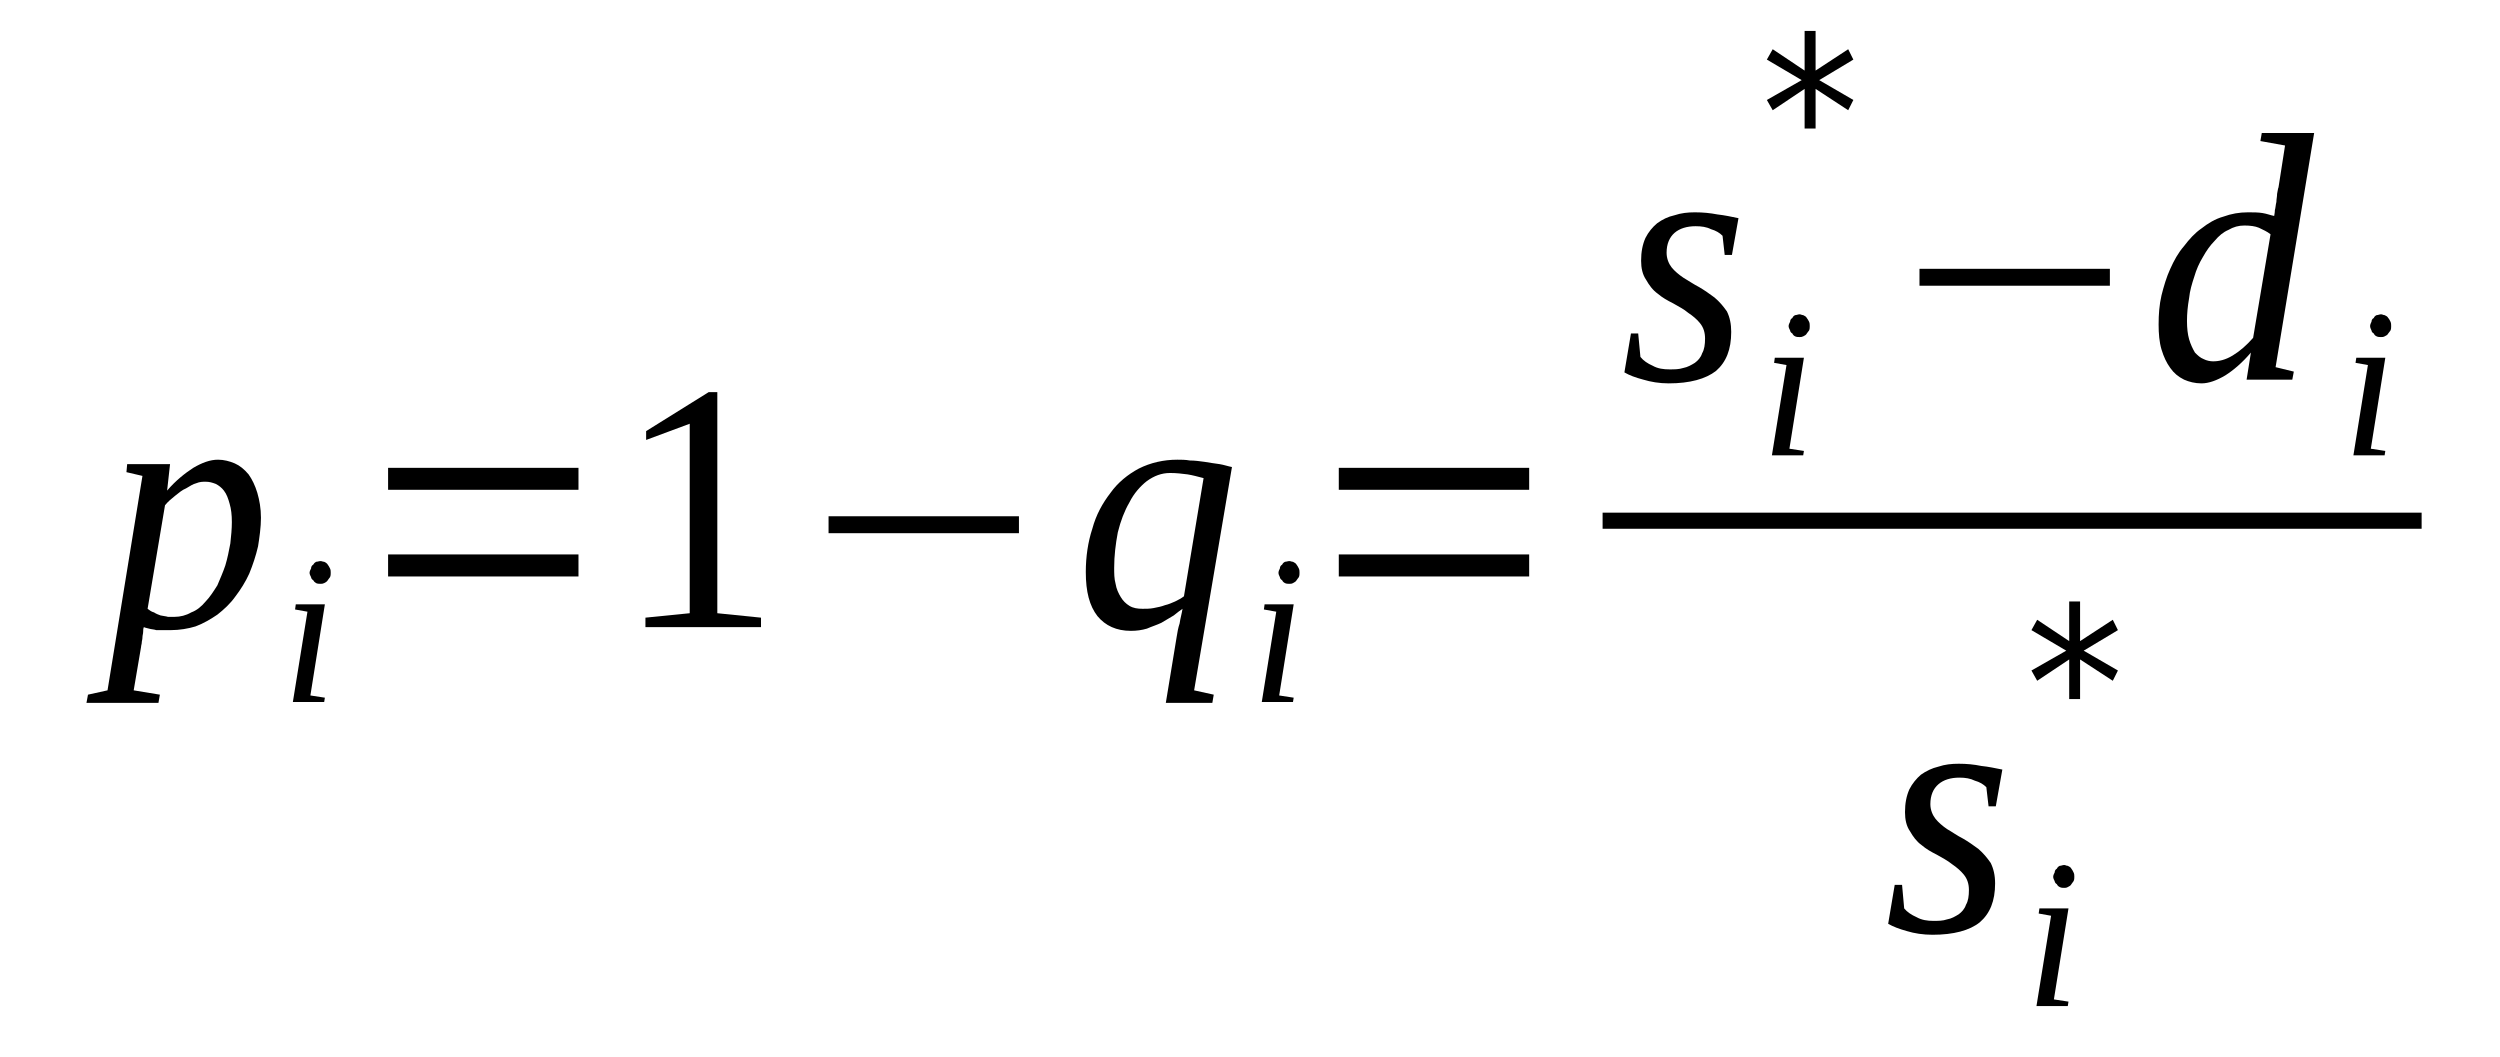 <?xml version='1.0' encoding='UTF-8'?>
<!-- This file was generated by dvisvgm 1.15.1 -->
<svg height='41pt' version='1.1' viewBox='0 -41 97 41' width='97pt' xmlns='http://www.w3.org/2000/svg' xmlns:xlink='http://www.w3.org/1999/xlink'>
<defs>
<clipPath id='clip1'>
<path clip-rule='evenodd' d='M0 -40.996H96.954V-0.027H0V-40.996'/>
</clipPath>
</defs>
<g id='page1'>
<g>
<path clip-path='url(#clip1)' d='M5.582 -16.668C5.555 -16.609 5.555 -16.551 5.555 -16.496C5.555 -16.41 5.527 -16.352 5.527 -16.27C5.527 -16.184 5.5 -16.125 5.5 -16.066C5.5 -16.012 5.473 -15.953 5.473 -15.898L5.187 -14.215L6.203 -14.047L6.148 -13.73H3.355L3.414 -14.047L4.172 -14.215L5.527 -22.535L4.906 -22.68L4.934 -22.992H6.598L6.484 -21.965C6.824 -22.363 7.191 -22.648 7.5 -22.848C7.84 -23.047 8.148 -23.164 8.461 -23.164C8.687 -23.164 8.91 -23.105 9.109 -23.02C9.305 -22.934 9.477 -22.793 9.645 -22.594C9.785 -22.395 9.898 -22.164 9.984 -21.879C10.066 -21.594 10.125 -21.281 10.125 -20.91C10.125 -20.543 10.066 -20.141 10.012 -19.801C9.926 -19.43 9.812 -19.09 9.672 -18.746C9.531 -18.434 9.336 -18.121 9.137 -17.863C8.937 -17.578 8.687 -17.352 8.434 -17.152C8.18 -16.98 7.895 -16.809 7.586 -16.695C7.305 -16.609 6.965 -16.551 6.629 -16.551C6.543 -16.551 6.457 -16.551 6.375 -16.551C6.262 -16.551 6.176 -16.551 6.062 -16.551C5.977 -16.582 5.867 -16.582 5.781 -16.609C5.695 -16.637 5.641 -16.637 5.582 -16.668ZM5.727 -17.379C5.809 -17.32 5.867 -17.266 5.977 -17.238C6.062 -17.18 6.148 -17.152 6.23 -17.121C6.344 -17.094 6.43 -17.094 6.516 -17.066C6.598 -17.066 6.684 -17.066 6.77 -17.066C6.992 -17.066 7.219 -17.121 7.418 -17.238C7.641 -17.32 7.812 -17.465 7.98 -17.664C8.148 -17.836 8.289 -18.062 8.434 -18.289C8.543 -18.547 8.656 -18.805 8.742 -19.059C8.828 -19.344 8.883 -19.629 8.937 -19.914C8.969 -20.199 8.996 -20.484 8.996 -20.742C8.996 -21.027 8.969 -21.254 8.91 -21.453C8.855 -21.652 8.797 -21.824 8.687 -21.965C8.602 -22.078 8.488 -22.164 8.375 -22.223C8.234 -22.277 8.121 -22.309 7.98 -22.309C7.867 -22.309 7.754 -22.309 7.613 -22.25C7.5 -22.223 7.359 -22.137 7.219 -22.051C7.078 -21.996 6.937 -21.879 6.797 -21.766S6.516 -21.539 6.402 -21.395L5.727 -17.379Z' fill-rule='evenodd'/>
<path clip-path='url(#clip1)' d='M12.043 -14.016L12.605 -13.93L12.578 -13.762H11.363L11.929 -17.266L11.449 -17.352L11.476 -17.551H12.605L12.043 -14.016ZM12.832 -18.773C12.832 -18.719 12.832 -18.66 12.804 -18.605C12.773 -18.574 12.746 -18.52 12.718 -18.488C12.691 -18.434 12.632 -18.406 12.578 -18.375C12.519 -18.348 12.492 -18.348 12.437 -18.348C12.379 -18.348 12.324 -18.348 12.265 -18.375C12.21 -18.406 12.183 -18.434 12.152 -18.488C12.097 -18.52 12.07 -18.574 12.07 -18.605C12.043 -18.66 12.011 -18.719 12.011 -18.773C12.011 -18.832 12.043 -18.891 12.07 -18.945C12.07 -19.004 12.097 -19.059 12.152 -19.09C12.183 -19.145 12.21 -19.172 12.265 -19.203C12.324 -19.203 12.379 -19.23 12.437 -19.23C12.492 -19.23 12.519 -19.203 12.578 -19.203C12.632 -19.172 12.691 -19.145 12.718 -19.09C12.746 -19.059 12.773 -19.004 12.804 -18.945C12.832 -18.891 12.832 -18.832 12.832 -18.773Z' fill-rule='evenodd'/>
<path clip-path='url(#clip1)' d='M15.058 -18.633V-19.488H22.445V-18.633H15.058ZM15.058 -21.996V-22.848H22.445V-21.996H15.058Z' fill-rule='evenodd'/>
<path clip-path='url(#clip1)' d='M27.832 -17.207L29.527 -17.035V-16.668H25.043V-17.035L26.761 -17.207V-24.559L25.07 -23.93V-24.273L27.496 -25.785H27.832V-17.207Z' fill-rule='evenodd'/>
<path clip-path='url(#clip1)' d='M32.148 -20.312V-20.969H39.535V-20.312H32.148Z' fill-rule='evenodd'/>
<path clip-path='url(#clip1)' d='M44.332 -17.379C44.472 -17.379 44.613 -17.379 44.754 -17.406C44.921 -17.438 45.062 -17.465 45.203 -17.52C45.343 -17.551 45.457 -17.605 45.597 -17.664C45.711 -17.723 45.824 -17.777 45.937 -17.863L46.699 -22.449C46.472 -22.508 46.277 -22.562 46.078 -22.594C45.851 -22.621 45.656 -22.648 45.402 -22.648C45.062 -22.648 44.781 -22.535 44.5 -22.336C44.246 -22.137 43.992 -21.852 43.824 -21.512C43.625 -21.168 43.484 -20.797 43.371 -20.344C43.285 -19.887 43.23 -19.43 43.23 -18.973C43.23 -18.746 43.23 -18.547 43.285 -18.348C43.316 -18.148 43.398 -17.977 43.484 -17.836C43.57 -17.691 43.683 -17.578 43.824 -17.492S44.132 -17.379 44.332 -17.379ZM45.882 -17.379C45.797 -17.32 45.683 -17.238 45.542 -17.121C45.402 -17.035 45.261 -16.953 45.062 -16.836C44.894 -16.754 44.695 -16.695 44.5 -16.609C44.3 -16.551 44.105 -16.523 43.879 -16.523C43.316 -16.523 42.89 -16.723 42.582 -17.094C42.273 -17.492 42.129 -18.035 42.129 -18.805C42.129 -19.402 42.214 -19.973 42.382 -20.484C42.527 -21.027 42.781 -21.48 43.089 -21.879C43.371 -22.277 43.765 -22.594 44.187 -22.82C44.64 -23.047 45.148 -23.164 45.683 -23.164C45.824 -23.164 45.996 -23.164 46.164 -23.133C46.359 -23.133 46.558 -23.105 46.754 -23.078C46.925 -23.047 47.121 -23.02 47.32 -22.992C47.488 -22.965 47.656 -22.906 47.8 -22.879L46.332 -14.215L47.093 -14.047L47.039 -13.73H45.234L45.656 -16.297C45.683 -16.469 45.711 -16.637 45.769 -16.809C45.797 -17.008 45.851 -17.18 45.882 -17.379Z' fill-rule='evenodd'/>
<path clip-path='url(#clip1)' d='M49.632 -14.016L50.195 -13.93L50.167 -13.762H48.957L49.519 -17.266L49.039 -17.352L49.066 -17.551H50.195L49.632 -14.016ZM50.421 -18.773C50.421 -18.719 50.421 -18.66 50.394 -18.605C50.363 -18.574 50.336 -18.52 50.308 -18.488C50.281 -18.434 50.222 -18.406 50.167 -18.375C50.113 -18.348 50.082 -18.348 50.027 -18.348C49.968 -18.348 49.914 -18.348 49.859 -18.375C49.8 -18.406 49.773 -18.434 49.746 -18.488C49.687 -18.52 49.66 -18.574 49.66 -18.605C49.632 -18.66 49.605 -18.719 49.605 -18.773C49.605 -18.832 49.632 -18.891 49.66 -18.945C49.66 -19.004 49.687 -19.059 49.746 -19.09C49.773 -19.145 49.8 -19.172 49.859 -19.203C49.914 -19.203 49.968 -19.23 50.027 -19.23C50.082 -19.23 50.113 -19.203 50.167 -19.203C50.222 -19.172 50.281 -19.145 50.308 -19.09C50.336 -19.059 50.363 -19.004 50.394 -18.945C50.421 -18.891 50.421 -18.832 50.421 -18.773Z' fill-rule='evenodd'/>
<path clip-path='url(#clip1)' d='M51.945 -18.633V-19.488H59.332V-18.633H51.945ZM51.945 -21.996V-22.848H59.332V-21.996H51.945Z' fill-rule='evenodd'/>
<path clip-path='url(#clip1)' d='M67.171 -28.121C67.171 -27.438 66.976 -26.953 66.582 -26.609C66.183 -26.297 65.566 -26.125 64.746 -26.125C64.379 -26.125 64.043 -26.184 63.761 -26.27C63.449 -26.352 63.222 -26.438 63.027 -26.551L63.281 -28.062H63.562L63.648 -27.152C63.761 -27.008 63.929 -26.895 64.125 -26.809C64.324 -26.695 64.55 -26.668 64.777 -26.668C64.972 -26.668 65.14 -26.668 65.312 -26.723C65.48 -26.754 65.621 -26.836 65.761 -26.922C65.875 -27.008 65.988 -27.121 66.043 -27.293C66.129 -27.438 66.156 -27.637 66.156 -27.863C66.156 -28.09 66.101 -28.289 65.96 -28.461C65.847 -28.605 65.679 -28.746 65.507 -28.859C65.339 -29.004 65.113 -29.117 64.918 -29.23C64.691 -29.344 64.492 -29.457 64.324 -29.602C64.125 -29.742 63.984 -29.941 63.871 -30.141C63.73 -30.344 63.675 -30.598 63.675 -30.883C63.675 -31.227 63.73 -31.512 63.843 -31.766C63.957 -31.996 64.125 -32.195 64.296 -32.336C64.492 -32.48 64.718 -32.594 64.972 -32.648C65.226 -32.734 65.48 -32.762 65.761 -32.762C66.074 -32.762 66.355 -32.734 66.636 -32.68C66.918 -32.648 67.171 -32.594 67.453 -32.535L67.199 -31.109H66.918L66.835 -31.852C66.722 -31.965 66.582 -32.051 66.382 -32.109C66.214 -32.195 66.015 -32.223 65.789 -32.223C65.453 -32.223 65.171 -32.137 64.972 -31.965C64.777 -31.793 64.664 -31.539 64.664 -31.195C64.664 -30.969 64.746 -30.77 64.859 -30.625C64.972 -30.484 65.14 -30.344 65.312 -30.227C65.507 -30.113 65.707 -29.973 65.929 -29.859C66.129 -29.742 66.328 -29.602 66.523 -29.457C66.722 -29.289 66.863 -29.117 67.004 -28.918C67.117 -28.688 67.171 -28.434 67.171 -28.121Z' fill-rule='evenodd'/>
<path clip-path='url(#clip1)' d='M69.429 -23.59L69.992 -23.504L69.964 -23.332H68.75L69.316 -26.836L68.835 -26.922L68.863 -27.121H69.992L69.429 -23.59ZM70.218 -28.348C70.218 -28.289 70.218 -28.234 70.191 -28.176C70.16 -28.148 70.132 -28.09 70.105 -28.062C70.078 -28.004 70.019 -27.977 69.964 -27.949C69.906 -27.922 69.879 -27.922 69.824 -27.922C69.765 -27.922 69.71 -27.922 69.652 -27.949C69.597 -27.977 69.57 -28.004 69.543 -28.062C69.484 -28.09 69.457 -28.148 69.457 -28.176C69.429 -28.234 69.398 -28.289 69.398 -28.348C69.398 -28.406 69.429 -28.461 69.457 -28.52C69.457 -28.574 69.484 -28.633 69.543 -28.66C69.57 -28.719 69.597 -28.746 69.652 -28.773C69.71 -28.773 69.765 -28.805 69.824 -28.805C69.879 -28.805 69.906 -28.773 69.964 -28.773C70.019 -28.746 70.078 -28.719 70.105 -28.66C70.132 -28.633 70.16 -28.574 70.191 -28.52C70.218 -28.461 70.218 -28.406 70.218 -28.348Z' fill-rule='evenodd'/>
<path clip-path='url(#clip1)' d='M71.91 -38.688L70.585 -37.891L71.91 -37.121L71.71 -36.723L70.445 -37.551V-36.012H70.019V-37.551L68.781 -36.723L68.554 -37.121L69.906 -37.891L68.554 -38.688L68.781 -39.09L70.019 -38.262V-39.801H70.445V-38.262L71.71 -39.09L71.91 -38.688Z' fill-rule='evenodd'/>
<path clip-path='url(#clip1)' d='M74.476 -29.914V-30.57H81.863V-29.914H74.476Z' fill-rule='evenodd'/>
<path clip-path='url(#clip1)' d='M88.238 -32.621C88.238 -32.648 88.265 -32.734 88.265 -32.848C88.293 -32.934 88.293 -33.047 88.324 -33.164C88.324 -33.277 88.351 -33.363 88.351 -33.477C88.379 -33.59 88.379 -33.676 88.406 -33.73L88.66 -35.355L87.703 -35.527L87.757 -35.84H89.789L88.293 -26.754L89 -26.582L88.941 -26.27H87.168L87.335 -27.32C86.996 -26.922 86.66 -26.637 86.347 -26.438C86.011 -26.238 85.699 -26.125 85.418 -26.125C85.164 -26.125 84.937 -26.184 84.742 -26.27C84.515 -26.383 84.347 -26.523 84.207 -26.723C84.062 -26.922 83.953 -27.152 83.867 -27.438C83.781 -27.723 83.754 -28.062 83.754 -28.406C83.754 -28.805 83.781 -29.172 83.867 -29.543C83.953 -29.887 84.062 -30.258 84.207 -30.57C84.347 -30.883 84.515 -31.195 84.742 -31.453C84.937 -31.711 85.164 -31.965 85.418 -32.137C85.671 -32.336 85.953 -32.508 86.265 -32.594C86.574 -32.707 86.882 -32.762 87.222 -32.762C87.421 -32.762 87.617 -32.762 87.785 -32.734C87.957 -32.707 88.097 -32.648 88.238 -32.621ZM88.097 -31.91C87.957 -32.023 87.816 -32.078 87.644 -32.164C87.504 -32.223 87.308 -32.25 87.082 -32.25C86.855 -32.25 86.66 -32.195 86.46 -32.078C86.265 -31.996 86.093 -31.852 85.925 -31.652C85.757 -31.48 85.613 -31.281 85.472 -31.027C85.332 -30.797 85.218 -30.543 85.136 -30.258C85.05 -30 84.964 -29.715 84.937 -29.43C84.882 -29.117 84.855 -28.832 84.855 -28.547C84.855 -28.262 84.882 -28.035 84.937 -27.836C84.996 -27.637 85.078 -27.465 85.164 -27.32C85.277 -27.207 85.363 -27.121 85.504 -27.066C85.613 -27.008 85.757 -26.98 85.867 -26.98C86.093 -26.98 86.347 -27.035 86.629 -27.207C86.914 -27.379 87.168 -27.605 87.421 -27.891L88.097 -31.91Z' fill-rule='evenodd'/>
<path clip-path='url(#clip1)' d='M91.988 -23.59L92.55 -23.504L92.523 -23.332H91.312L91.875 -26.836L91.394 -26.922L91.425 -27.121H92.55L91.988 -23.59ZM92.777 -28.348C92.777 -28.289 92.777 -28.234 92.75 -28.176C92.722 -28.148 92.695 -28.09 92.664 -28.062C92.636 -28.004 92.582 -27.977 92.523 -27.949C92.468 -27.922 92.441 -27.922 92.382 -27.922C92.328 -27.922 92.269 -27.922 92.214 -27.949C92.156 -27.977 92.129 -28.004 92.101 -28.062C92.043 -28.09 92.015 -28.148 92.015 -28.176C91.988 -28.234 91.96 -28.289 91.96 -28.348C91.96 -28.406 91.988 -28.461 92.015 -28.52C92.015 -28.574 92.043 -28.633 92.101 -28.66C92.129 -28.719 92.156 -28.746 92.214 -28.773C92.269 -28.773 92.328 -28.805 92.382 -28.805C92.441 -28.805 92.468 -28.773 92.523 -28.773C92.582 -28.746 92.636 -28.719 92.664 -28.66C92.695 -28.633 92.722 -28.574 92.75 -28.52C92.777 -28.461 92.777 -28.406 92.777 -28.348Z' fill-rule='evenodd'/>
<path clip-path='url(#clip1)' d='M62.181 -21.109H93.959V-20.484H62.181V-21.109Z' fill-rule='evenodd'/>
<path clip-path='url(#clip1)' d='M77.41 -6.723C77.41 -6.039 77.21 -5.555 76.816 -5.215C76.421 -4.898 75.8 -4.731 74.984 -4.731C74.617 -4.731 74.277 -4.785 73.996 -4.871C73.687 -4.957 73.46 -5.043 73.261 -5.156L73.515 -6.668H73.8L73.882 -5.754C73.996 -5.613 74.168 -5.5 74.363 -5.414C74.562 -5.301 74.785 -5.27 75.011 -5.27C75.21 -5.27 75.379 -5.27 75.546 -5.328C75.718 -5.356 75.859 -5.441 76 -5.527C76.113 -5.613 76.226 -5.727 76.281 -5.898C76.367 -6.039 76.394 -6.238 76.394 -6.469C76.394 -6.695 76.335 -6.895 76.195 -7.066C76.082 -7.207 75.914 -7.352 75.746 -7.465C75.574 -7.606 75.351 -7.723 75.152 -7.836C74.925 -7.949 74.73 -8.063 74.562 -8.207C74.363 -8.348 74.222 -8.547 74.109 -8.746C73.968 -8.945 73.914 -9.203 73.914 -9.488C73.914 -9.828 73.968 -10.113 74.082 -10.371C74.195 -10.598 74.363 -10.797 74.531 -10.941C74.73 -11.082 74.957 -11.195 75.21 -11.254C75.464 -11.34 75.718 -11.367 76 -11.367C76.308 -11.367 76.589 -11.34 76.875 -11.281C77.156 -11.254 77.41 -11.195 77.691 -11.141L77.437 -9.715H77.156L77.07 -10.457C76.957 -10.57 76.816 -10.656 76.621 -10.711C76.449 -10.797 76.254 -10.828 76.027 -10.828C75.687 -10.828 75.406 -10.742 75.21 -10.57C75.011 -10.399 74.898 -10.141 74.898 -9.801C74.898 -9.574 74.984 -9.375 75.097 -9.231C75.21 -9.09 75.379 -8.945 75.546 -8.832C75.746 -8.719 75.941 -8.574 76.168 -8.461C76.367 -8.348 76.562 -8.207 76.761 -8.063C76.957 -7.891 77.097 -7.723 77.238 -7.52C77.351 -7.293 77.41 -7.035 77.41 -6.723Z' fill-rule='evenodd'/>
<path clip-path='url(#clip1)' d='M79.691 -2.223L80.257 -2.137L80.23 -1.965H79.015L79.582 -5.469L79.101 -5.555L79.129 -5.754H80.257L79.691 -2.223ZM80.484 -6.981C80.484 -6.922 80.484 -6.867 80.453 -6.809C80.425 -6.781 80.398 -6.723 80.371 -6.695C80.343 -6.637 80.285 -6.609 80.23 -6.582C80.171 -6.551 80.144 -6.551 80.089 -6.551C80.031 -6.551 79.976 -6.551 79.918 -6.582C79.863 -6.609 79.835 -6.637 79.804 -6.695C79.75 -6.723 79.722 -6.781 79.722 -6.809C79.691 -6.867 79.664 -6.922 79.664 -6.981C79.664 -7.035 79.691 -7.094 79.722 -7.152C79.722 -7.207 79.75 -7.266 79.804 -7.293C79.835 -7.352 79.863 -7.379 79.918 -7.406C79.976 -7.406 80.031 -7.438 80.089 -7.438C80.144 -7.438 80.171 -7.406 80.23 -7.406C80.285 -7.379 80.343 -7.352 80.371 -7.293C80.398 -7.266 80.425 -7.207 80.453 -7.152C80.484 -7.094 80.484 -7.035 80.484 -6.981Z' fill-rule='evenodd'/>
<path clip-path='url(#clip1)' d='M82.175 -16.551L80.847 -15.754L82.175 -14.984L81.976 -14.586L80.707 -15.414V-13.875H80.285V-15.414L79.043 -14.586L78.82 -14.984L80.171 -15.754L78.82 -16.551L79.043 -16.953L80.285 -16.125V-17.664H80.707V-16.125L81.976 -16.953L82.175 -16.551Z' fill-rule='evenodd'/>
</g>
</g>
</svg>
